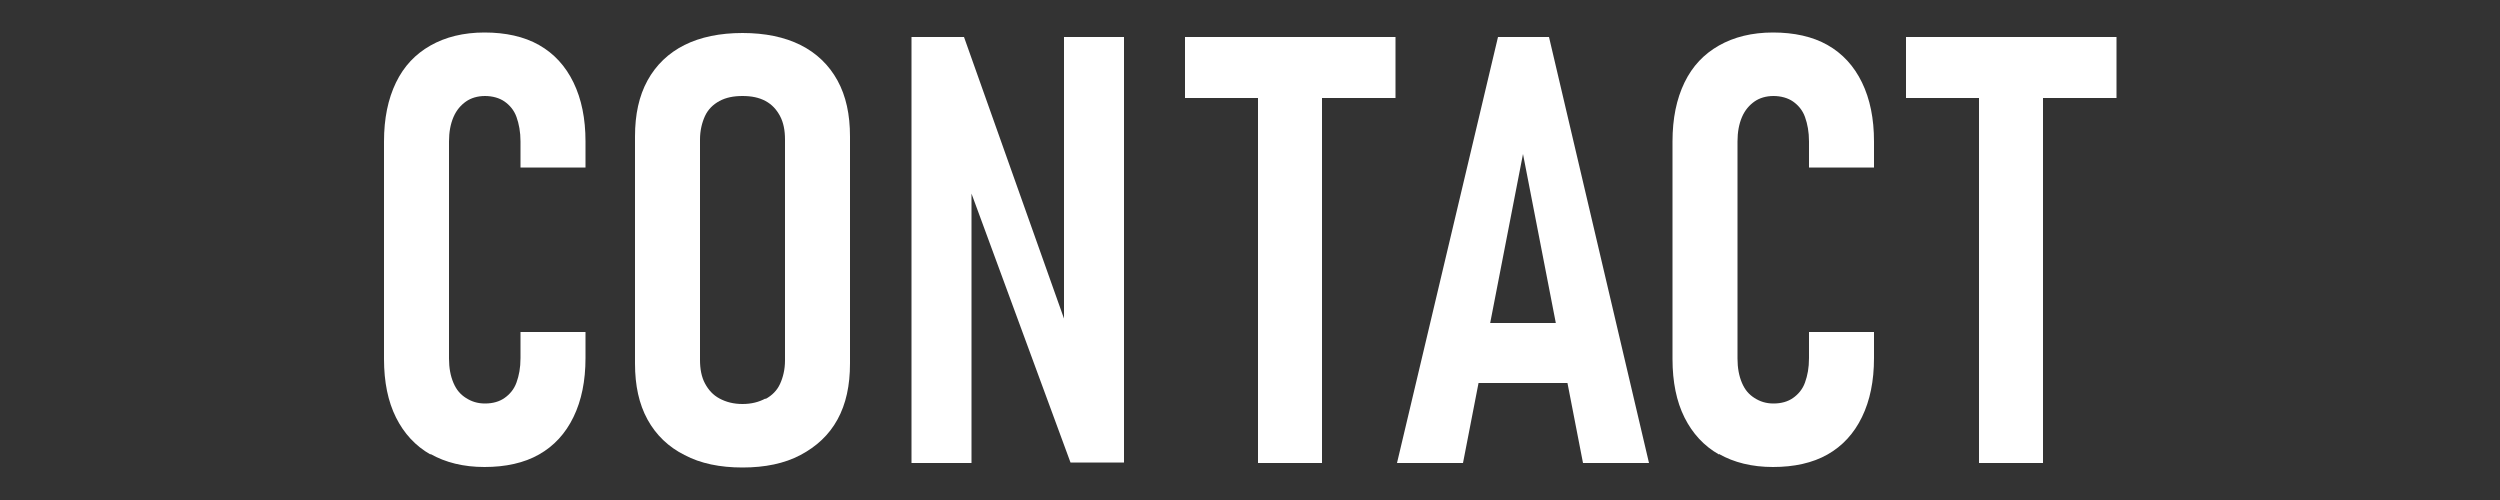 <?xml version="1.0" encoding="UTF-8"?><svg id="_イヤー_1" xmlns="http://www.w3.org/2000/svg" width="50" height="10" viewBox="0 0 50 10"><rect x="0" y="0" width="50" height="10" fill="#333333" stroke="none"/><defs><style>.cls-1{fill:#fff;}</style></defs><path class="cls-1" d="M8.61,9.09c-.3-.17-.53-.42-.69-.74s-.24-.71-.24-1.17V2.83c0-.46,.08-.85,.24-1.18s.39-.57,.69-.74,.66-.26,1.08-.26,.79,.08,1.09,.25,.53,.42,.69,.75,.24,.72,.24,1.18v.52h-1.3v-.52c0-.19-.03-.35-.08-.49s-.14-.24-.24-.31-.24-.11-.39-.11-.28,.04-.38,.11-.19,.17-.25,.31-.09,.3-.09,.49V7.17c0,.19,.03,.35,.09,.49s.14,.23,.25,.3,.23,.11,.38,.11c.16,0,.29-.04,.39-.11s.19-.17,.24-.31,.08-.29,.08-.49v-.52h1.3v.52c0,.46-.08,.85-.24,1.18s-.39,.58-.69,.75-.67,.25-1.09,.25-.78-.09-1.08-.26Z"/><path class="cls-1" d="M13.69,9.1c-.32-.16-.57-.4-.74-.71s-.25-.68-.25-1.12V2.73c0-.44,.08-.81,.25-1.12s.42-.55,.74-.71,.71-.24,1.16-.24,.84,.08,1.16,.24,.57,.4,.74,.71,.25,.68,.25,1.12V7.27c0,.44-.08,.81-.25,1.12s-.42,.54-.74,.71-.71,.25-1.16,.25-.84-.08-1.16-.25Zm1.62-1.12c.13-.07,.23-.17,.29-.3s.1-.29,.1-.47V2.79c0-.18-.03-.34-.1-.47s-.16-.23-.29-.3-.28-.1-.46-.1-.33,.03-.46,.1-.23,.17-.29,.3-.1,.29-.1,.47V7.2c0,.18,.03,.34,.1,.47s.16,.23,.29,.3,.28,.11,.46,.11,.33-.04,.46-.11Z"/><path class="cls-1" d="M18.22,.74h1.06l2.17,6.11-.17,.19V.74h1.2V9.25h-1.07l-2.15-5.84,.17-.19v6.04h-1.2V.74Z"/><path class="cls-1" d="M23.7,.74h4.21V1.96h-4.21V.74Zm1.46,.7h1.28v7.82h-1.28V1.44Z"/><path class="cls-1" d="M29.96,.74h1.02l2,8.52h-1.32l-1.2-6.18-1.2,6.18h-1.32L29.96,.74Zm-.68,5.72h2.43v1.2h-2.43v-1.2Z"/><path class="cls-1" d="M34.38,9.09c-.3-.17-.53-.42-.69-.74s-.24-.71-.24-1.17V2.83c0-.46,.08-.85,.24-1.18s.39-.57,.69-.74,.66-.26,1.08-.26,.79,.08,1.09,.25,.53,.42,.69,.75,.24,.72,.24,1.18v.52h-1.3v-.52c0-.19-.03-.35-.08-.49s-.14-.24-.24-.31-.24-.11-.39-.11-.28,.04-.38,.11-.19,.17-.25,.31-.09,.3-.09,.49V7.17c0,.19,.03,.35,.09,.49s.14,.23,.25,.3,.23,.11,.38,.11c.16,0,.29-.04,.39-.11s.19-.17,.24-.31,.08-.29,.08-.49v-.52h1.3v.52c0,.46-.08,.85-.24,1.18s-.39,.58-.69,.75-.67,.25-1.09,.25-.78-.09-1.08-.26Z"/><path class="cls-1" d="M38.12,.74h4.21V1.96h-4.21V.74Zm1.46,.7h1.28v7.82h-1.28V1.44Z"/></svg>